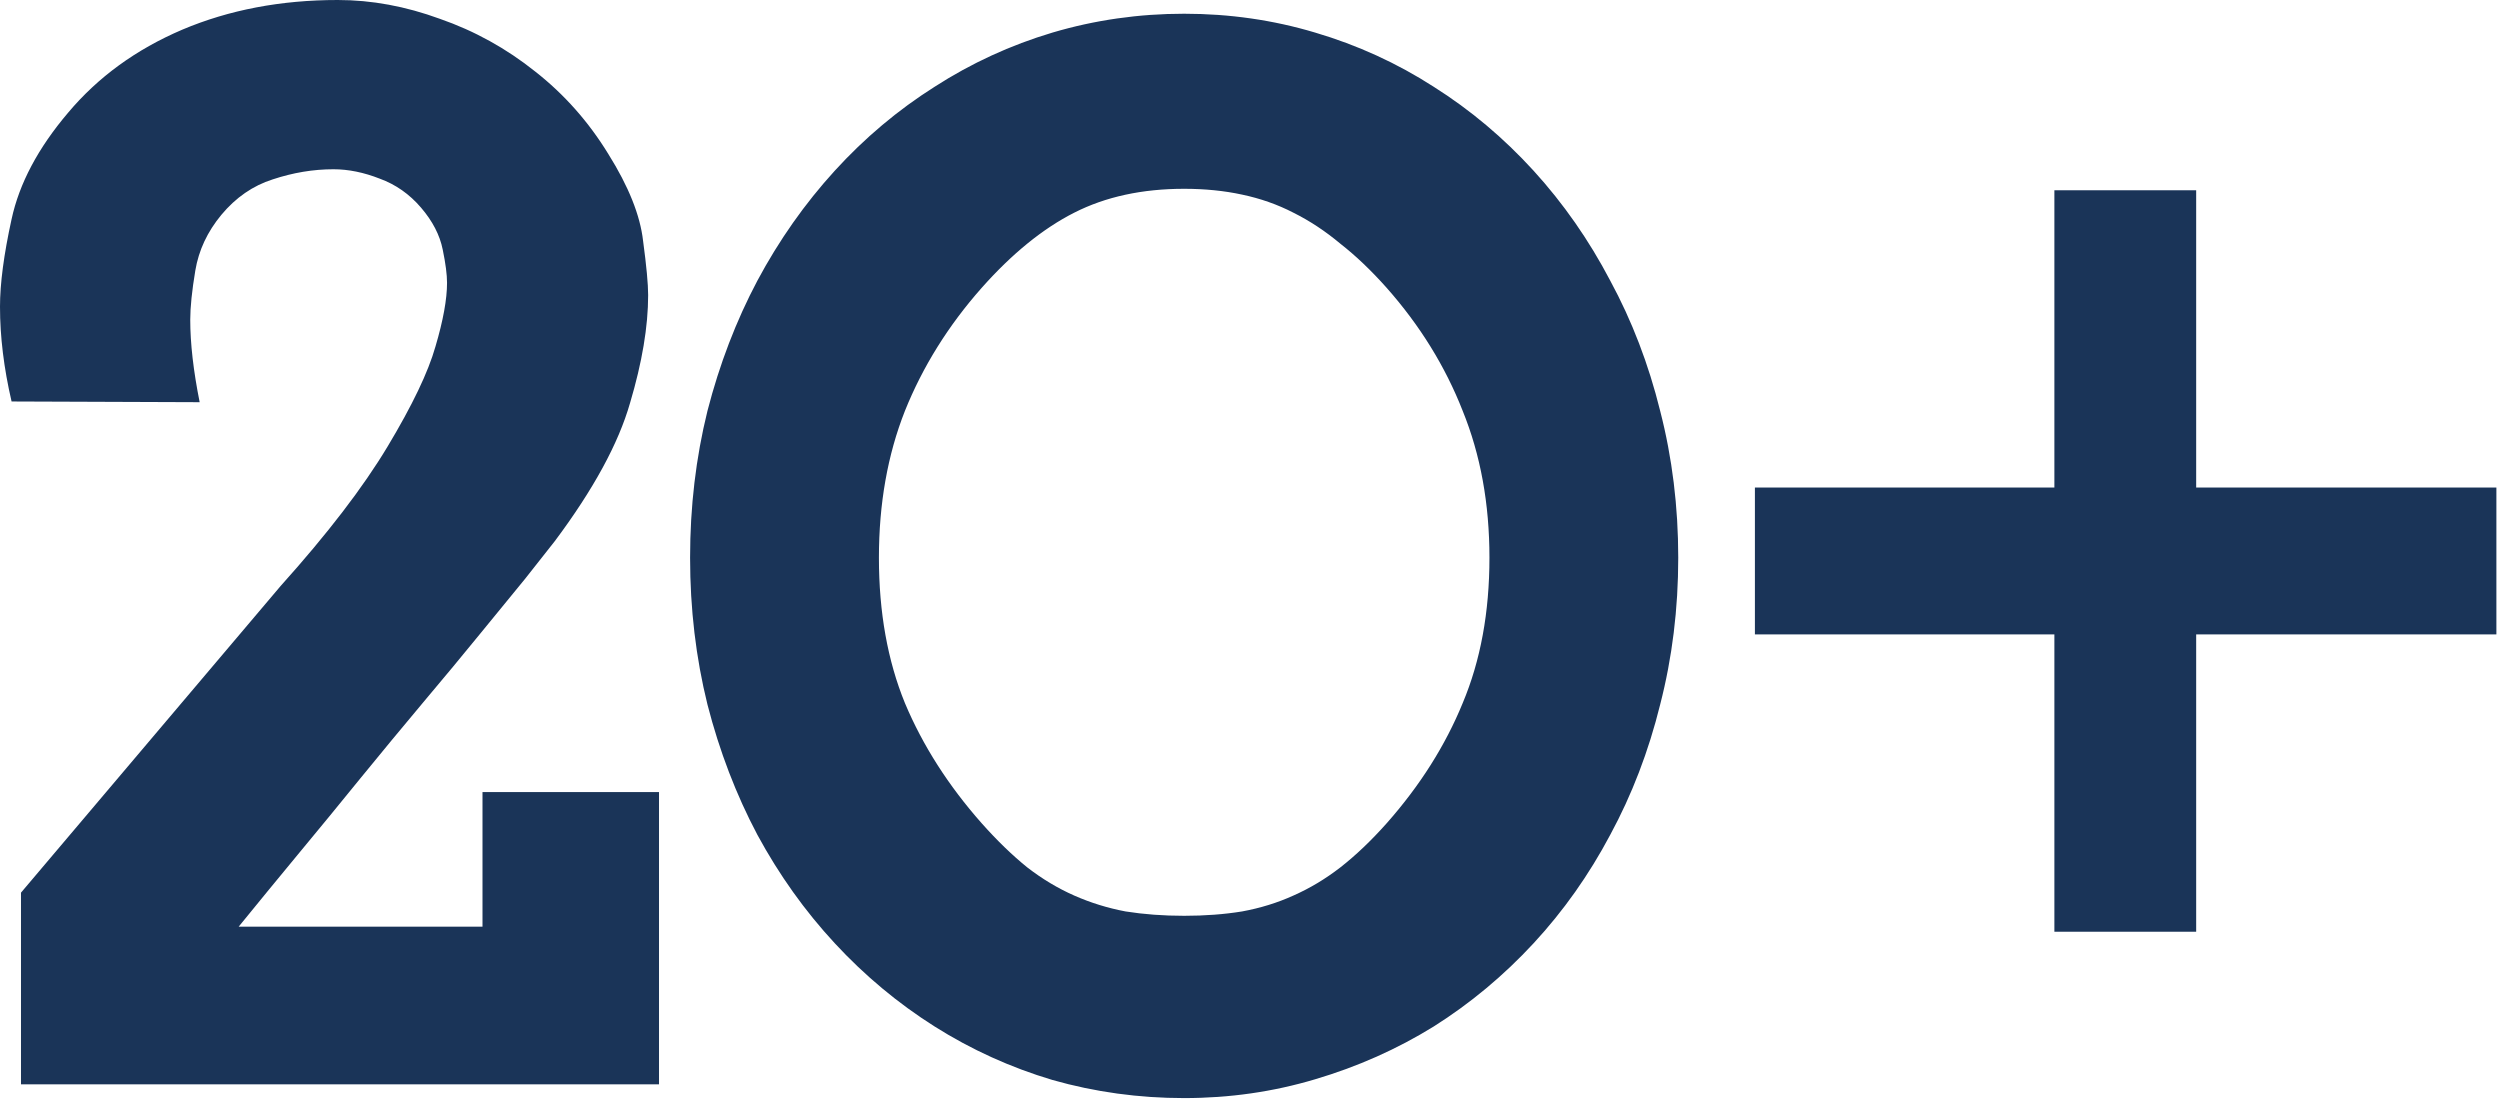 <?xml version="1.0" encoding="UTF-8"?> <svg xmlns="http://www.w3.org/2000/svg" width="81" height="36" viewBox="0 0 81 36" fill="none"><path d="M10.805 5.484C10.148 5.484 9.492 5.594 8.836 5.812C8.195 6.016 7.641 6.398 7.172 6.961C6.719 7.508 6.438 8.109 6.328 8.766C6.219 9.422 6.164 9.953 6.164 10.359C6.164 11.125 6.266 12.016 6.469 13.031L0.375 13.008C0.125 11.93 0 10.906 0 9.938C0 9.188 0.125 8.242 0.375 7.102C0.625 5.945 1.234 4.797 2.203 3.656C3.172 2.5 4.406 1.602 5.906 0.961C7.422 0.32 9.102 0 10.945 0C12.039 0 13.141 0.203 14.25 0.609C15.375 1 16.406 1.57 17.344 2.32C18.281 3.055 19.07 3.945 19.711 4.992C20.367 6.039 20.742 6.977 20.836 7.805C20.945 8.617 21 9.203 21 9.562C21 10.578 20.805 11.742 20.414 13.055C20.039 14.367 19.227 15.859 17.977 17.531C17.758 17.812 17.438 18.219 17.016 18.75C16.594 19.266 16.102 19.867 15.539 20.555C14.992 21.227 14.383 21.961 13.711 22.758C13.055 23.539 12.383 24.352 11.695 25.195C11.023 26.023 10.344 26.852 9.656 27.68C8.984 28.492 8.344 29.273 7.734 30.023H15.633V25.664H21.352V35.133H0.68V28.922L9.094 18.984C10.609 17.297 11.766 15.789 12.562 14.461C13.359 13.133 13.875 12.055 14.109 11.227C14.359 10.383 14.484 9.695 14.484 9.164C14.484 8.898 14.438 8.539 14.344 8.086C14.25 7.617 14.016 7.164 13.641 6.727C13.266 6.289 12.82 5.977 12.305 5.789C11.789 5.586 11.289 5.484 10.805 5.484ZM38.367 0.445C39.836 0.445 41.25 0.648 42.609 1.055C43.984 1.461 45.266 2.047 46.453 2.812C47.641 3.562 48.719 4.469 49.688 5.531C50.656 6.594 51.484 7.781 52.172 9.094C52.875 10.391 53.414 11.797 53.789 13.312C54.18 14.828 54.375 16.414 54.375 18.07C54.375 19.727 54.18 21.312 53.789 22.828C53.414 24.344 52.875 25.75 52.172 27.047C51.484 28.344 50.656 29.516 49.688 30.562C48.719 31.609 47.641 32.508 46.453 33.258C45.266 33.992 43.984 34.562 42.609 34.969C41.25 35.375 39.836 35.578 38.367 35.578C36.898 35.578 35.477 35.383 34.102 34.992C32.742 34.586 31.469 34.008 30.281 33.258C29.094 32.508 28.016 31.609 27.047 30.562C26.078 29.516 25.242 28.344 24.539 27.047C23.852 25.75 23.312 24.344 22.922 22.828C22.547 21.312 22.359 19.727 22.359 18.07C22.359 16.414 22.547 14.828 22.922 13.312C23.312 11.797 23.852 10.391 24.539 9.094C25.242 7.781 26.078 6.594 27.047 5.531C28.016 4.469 29.094 3.562 30.281 2.812C31.469 2.047 32.742 1.461 34.102 1.055C35.477 0.648 36.898 0.445 38.367 0.445ZM38.367 6.117C37.008 6.117 35.82 6.375 34.805 6.891C33.789 7.406 32.789 8.219 31.805 9.328C30.727 10.547 29.898 11.875 29.32 13.312C28.758 14.734 28.477 16.32 28.477 18.07C28.477 19.836 28.758 21.406 29.32 22.781C29.898 24.156 30.727 25.453 31.805 26.672C32.305 27.234 32.797 27.711 33.281 28.102C33.766 28.477 34.273 28.781 34.805 29.016C35.336 29.25 35.891 29.422 36.469 29.531C37.062 29.625 37.695 29.672 38.367 29.672C39.039 29.672 39.664 29.625 40.242 29.531C40.836 29.422 41.391 29.25 41.906 29.016C42.438 28.781 42.945 28.477 43.43 28.102C43.93 27.711 44.43 27.234 44.93 26.672C46.008 25.453 46.828 24.156 47.391 22.781C47.969 21.406 48.258 19.836 48.258 18.07C48.258 16.32 47.969 14.734 47.391 13.312C46.828 11.875 46.008 10.547 44.93 9.328C44.43 8.766 43.93 8.289 43.43 7.898C42.945 7.492 42.438 7.156 41.906 6.891C41.391 6.625 40.836 6.43 40.242 6.305C39.664 6.18 39.039 6.117 38.367 6.117ZM66.562 30.188V20.555H56.859V15.797H66.562V6.164H71.156V15.797H80.883V20.555H71.156V30.188H66.562Z" fill="#1A3458"></path></svg> 